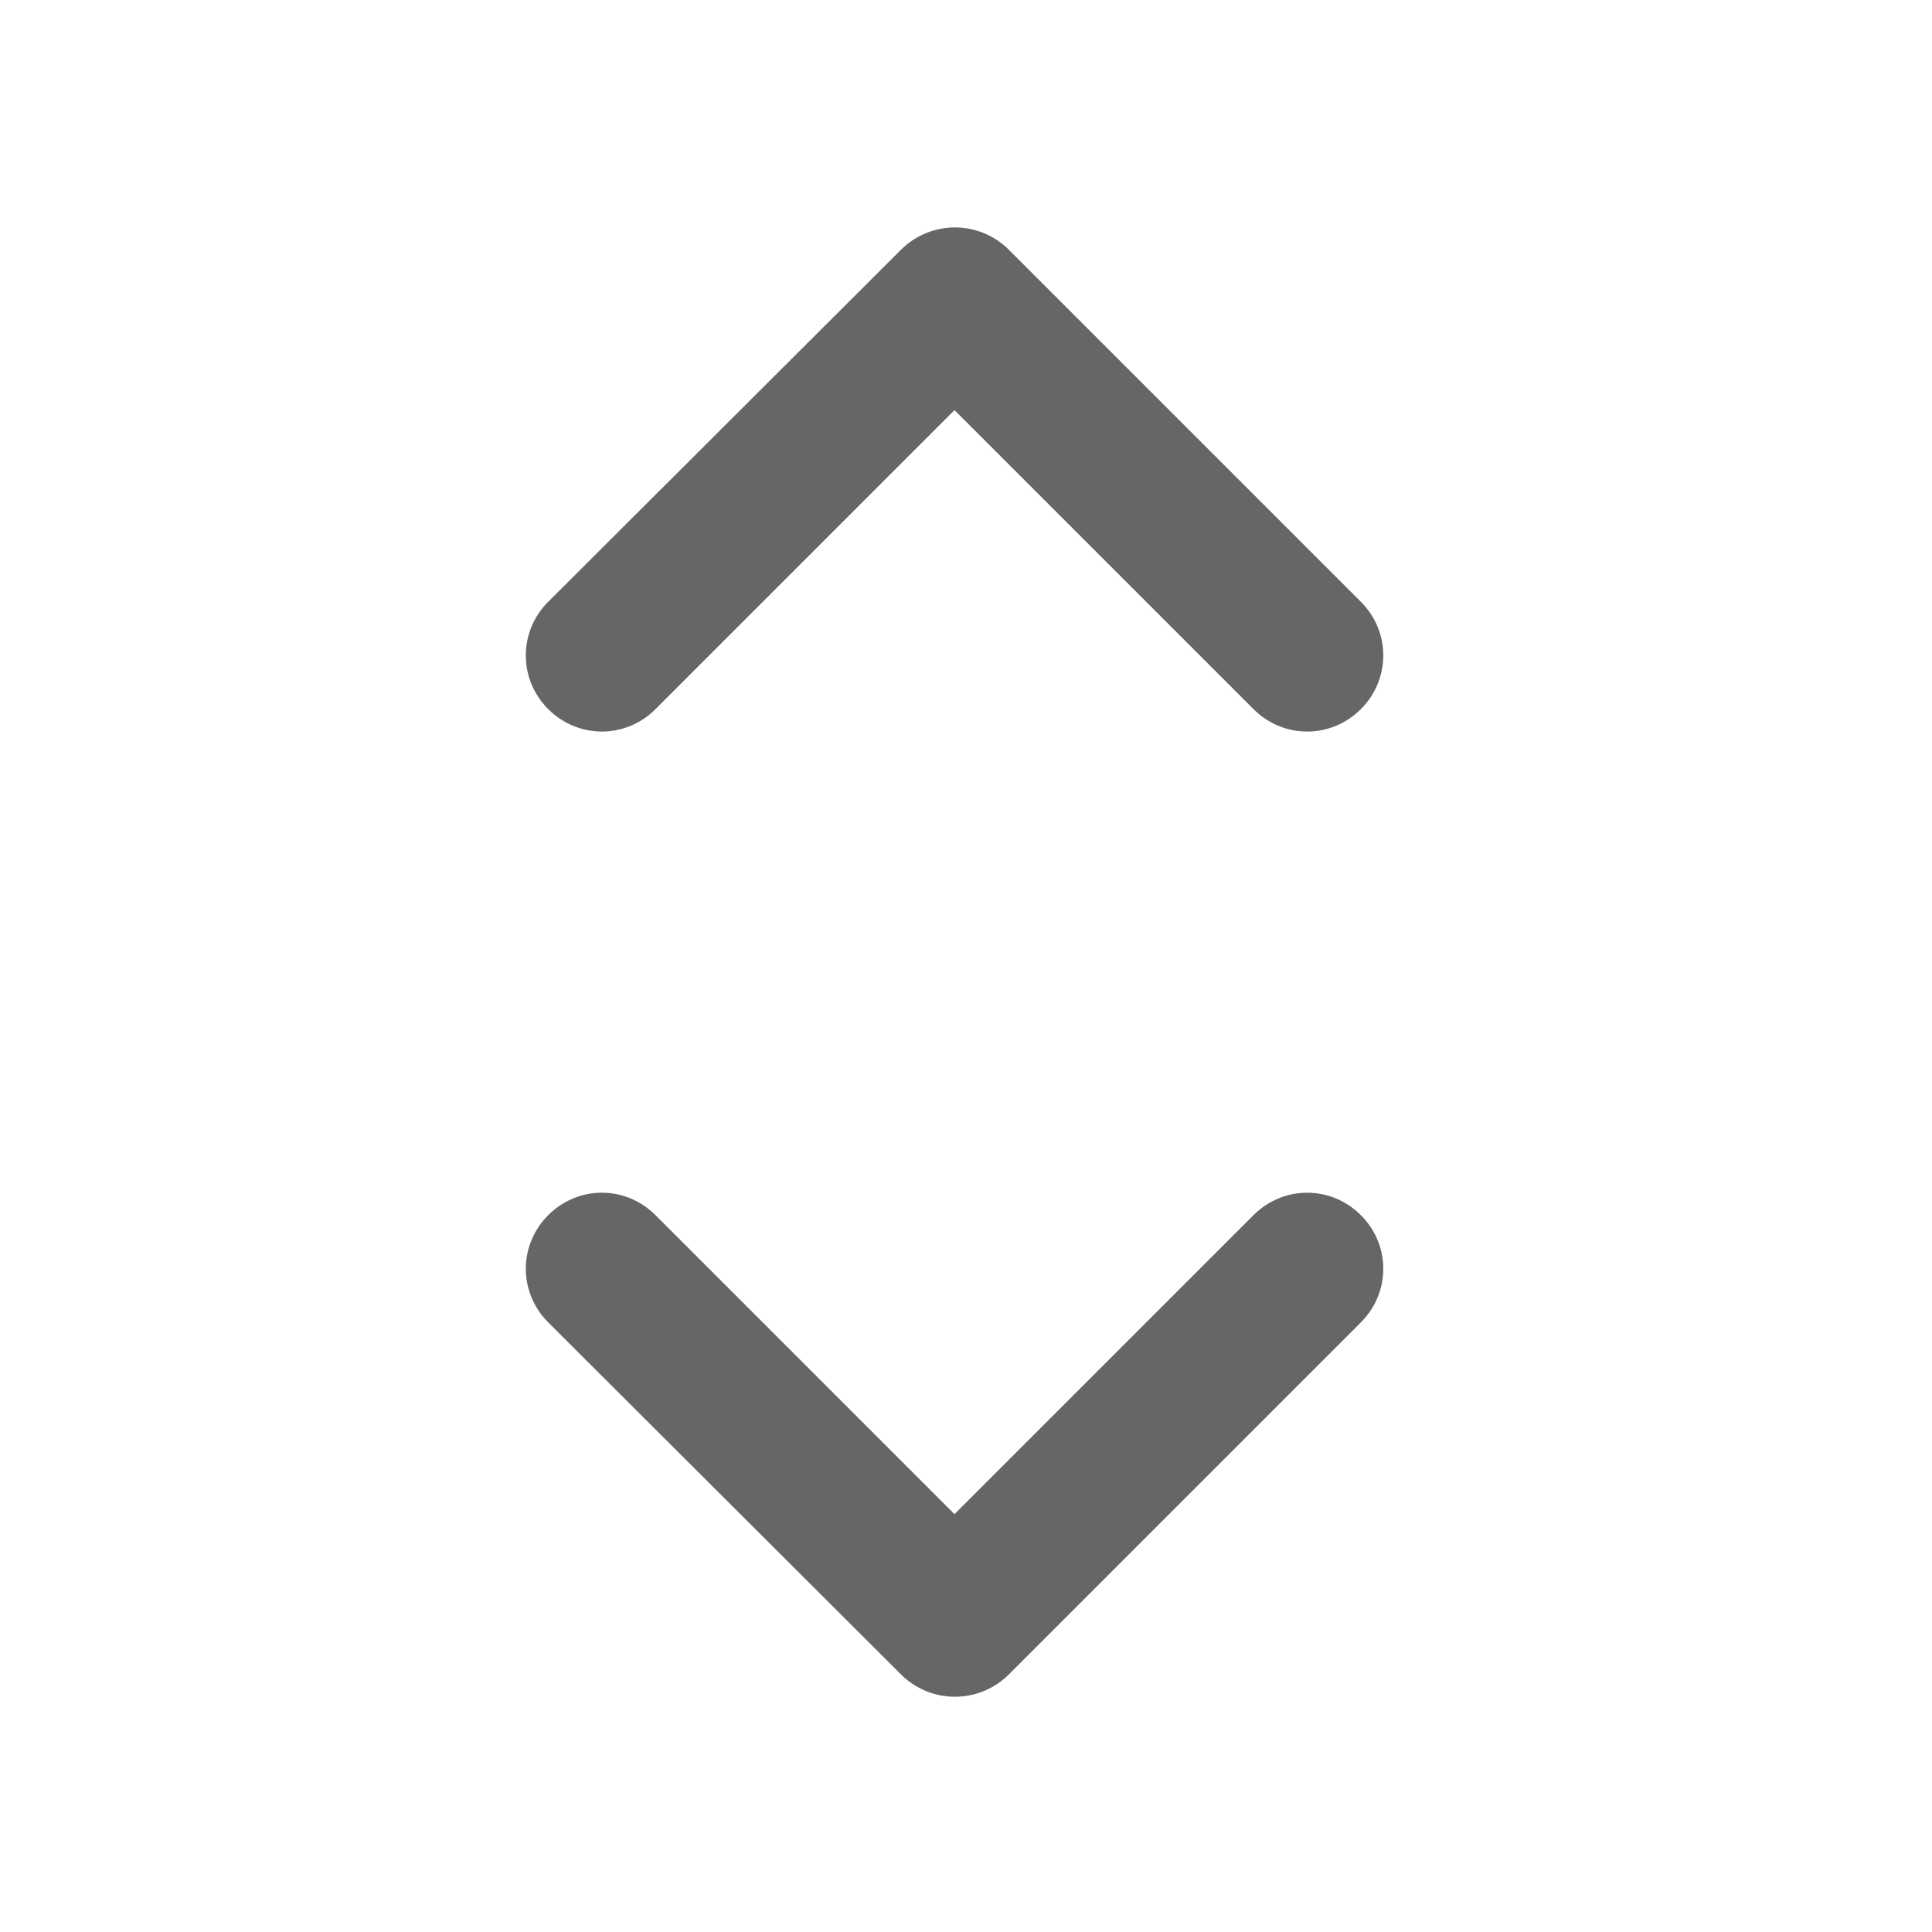 <svg width="21" height="21" viewBox="0 0 21 21" fill="none" xmlns="http://www.w3.org/2000/svg">
<g clip-path="url(#clip0_1_4360)">
<path d="M7.125 7.708L10.375 4.458L13.625 7.708C13.95 8.033 14.467 8.033 14.792 7.708C15.117 7.383 15.117 6.866 14.792 6.541L10.967 2.716C10.642 2.391 10.117 2.391 9.792 2.716L5.959 6.541C5.634 6.866 5.634 7.383 5.959 7.708C6.284 8.033 6.8 8.033 7.125 7.708ZM7.125 13.208L10.375 16.458L13.625 13.208C13.95 12.883 14.467 12.883 14.792 13.208C15.117 13.533 15.117 14.049 14.792 14.374L10.967 18.199C10.642 18.524 10.117 18.524 9.792 18.199L5.959 14.374C5.634 14.049 5.634 13.533 5.959 13.208C6.284 12.883 6.8 12.883 7.125 13.208Z" fill="#666666"/>
</g>
<defs>
<clipPath id="clip0_1_4360">
<rect width="20" height="20" fill="white" transform="translate(20.375 0.458) rotate(90)"/>
</clipPath>
</defs>
</svg>
